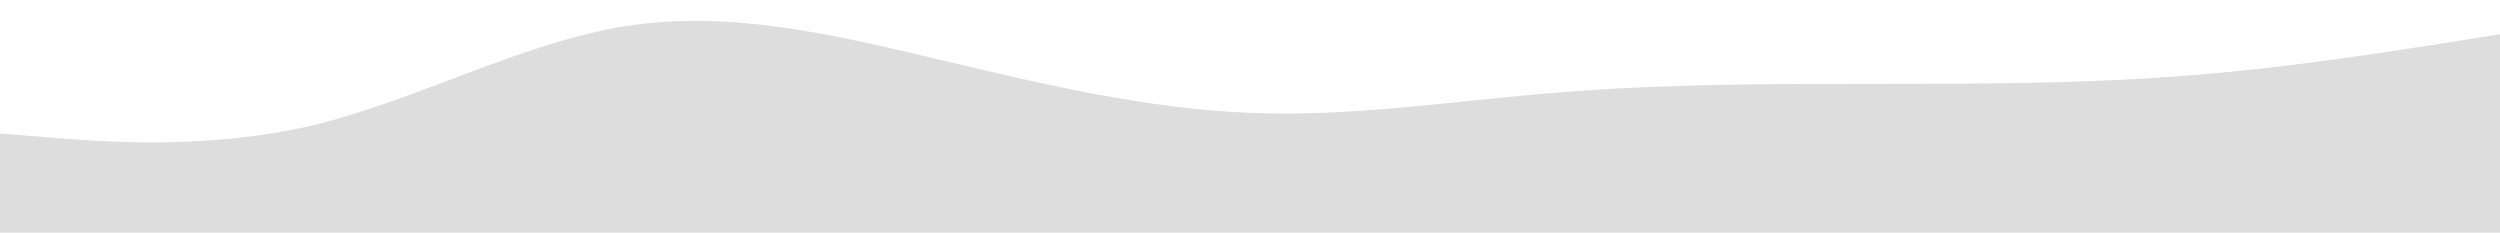 <svg xmlns="http://www.w3.org/2000/svg" xmlns:xlink="http://www.w3.org/1999/xlink" id="Capa_1" x="0px" y="0px" viewBox="0 0 1440 134" style="enable-background:new 0 0 1440 134;" xml:space="preserve"><style type="text/css">	.st0{fill:#DDDDDD;}</style><path class="st0" d="M0,76.9l30,2.4c30,2.5,90,7,150-7.1c60-14.4,120-47.4,180-57.1c60-9.5,120,4.8,180,19S660,62.7,720,65 c60,2.5,120-7.3,180-11.9c60-4.8,120-4.8,180-4.8s120,0,180-4.8c60-4.6,120-14.4,150-19l30-4.8V134h-30c-30,0-90,0-150,0 s-120,0-180,0s-120,0-180,0s-120,0-180,0s-120,0-180,0s-120,0-180,0s-120,0-180,0s-120,0-150,0H0V76.9z"></path></svg>